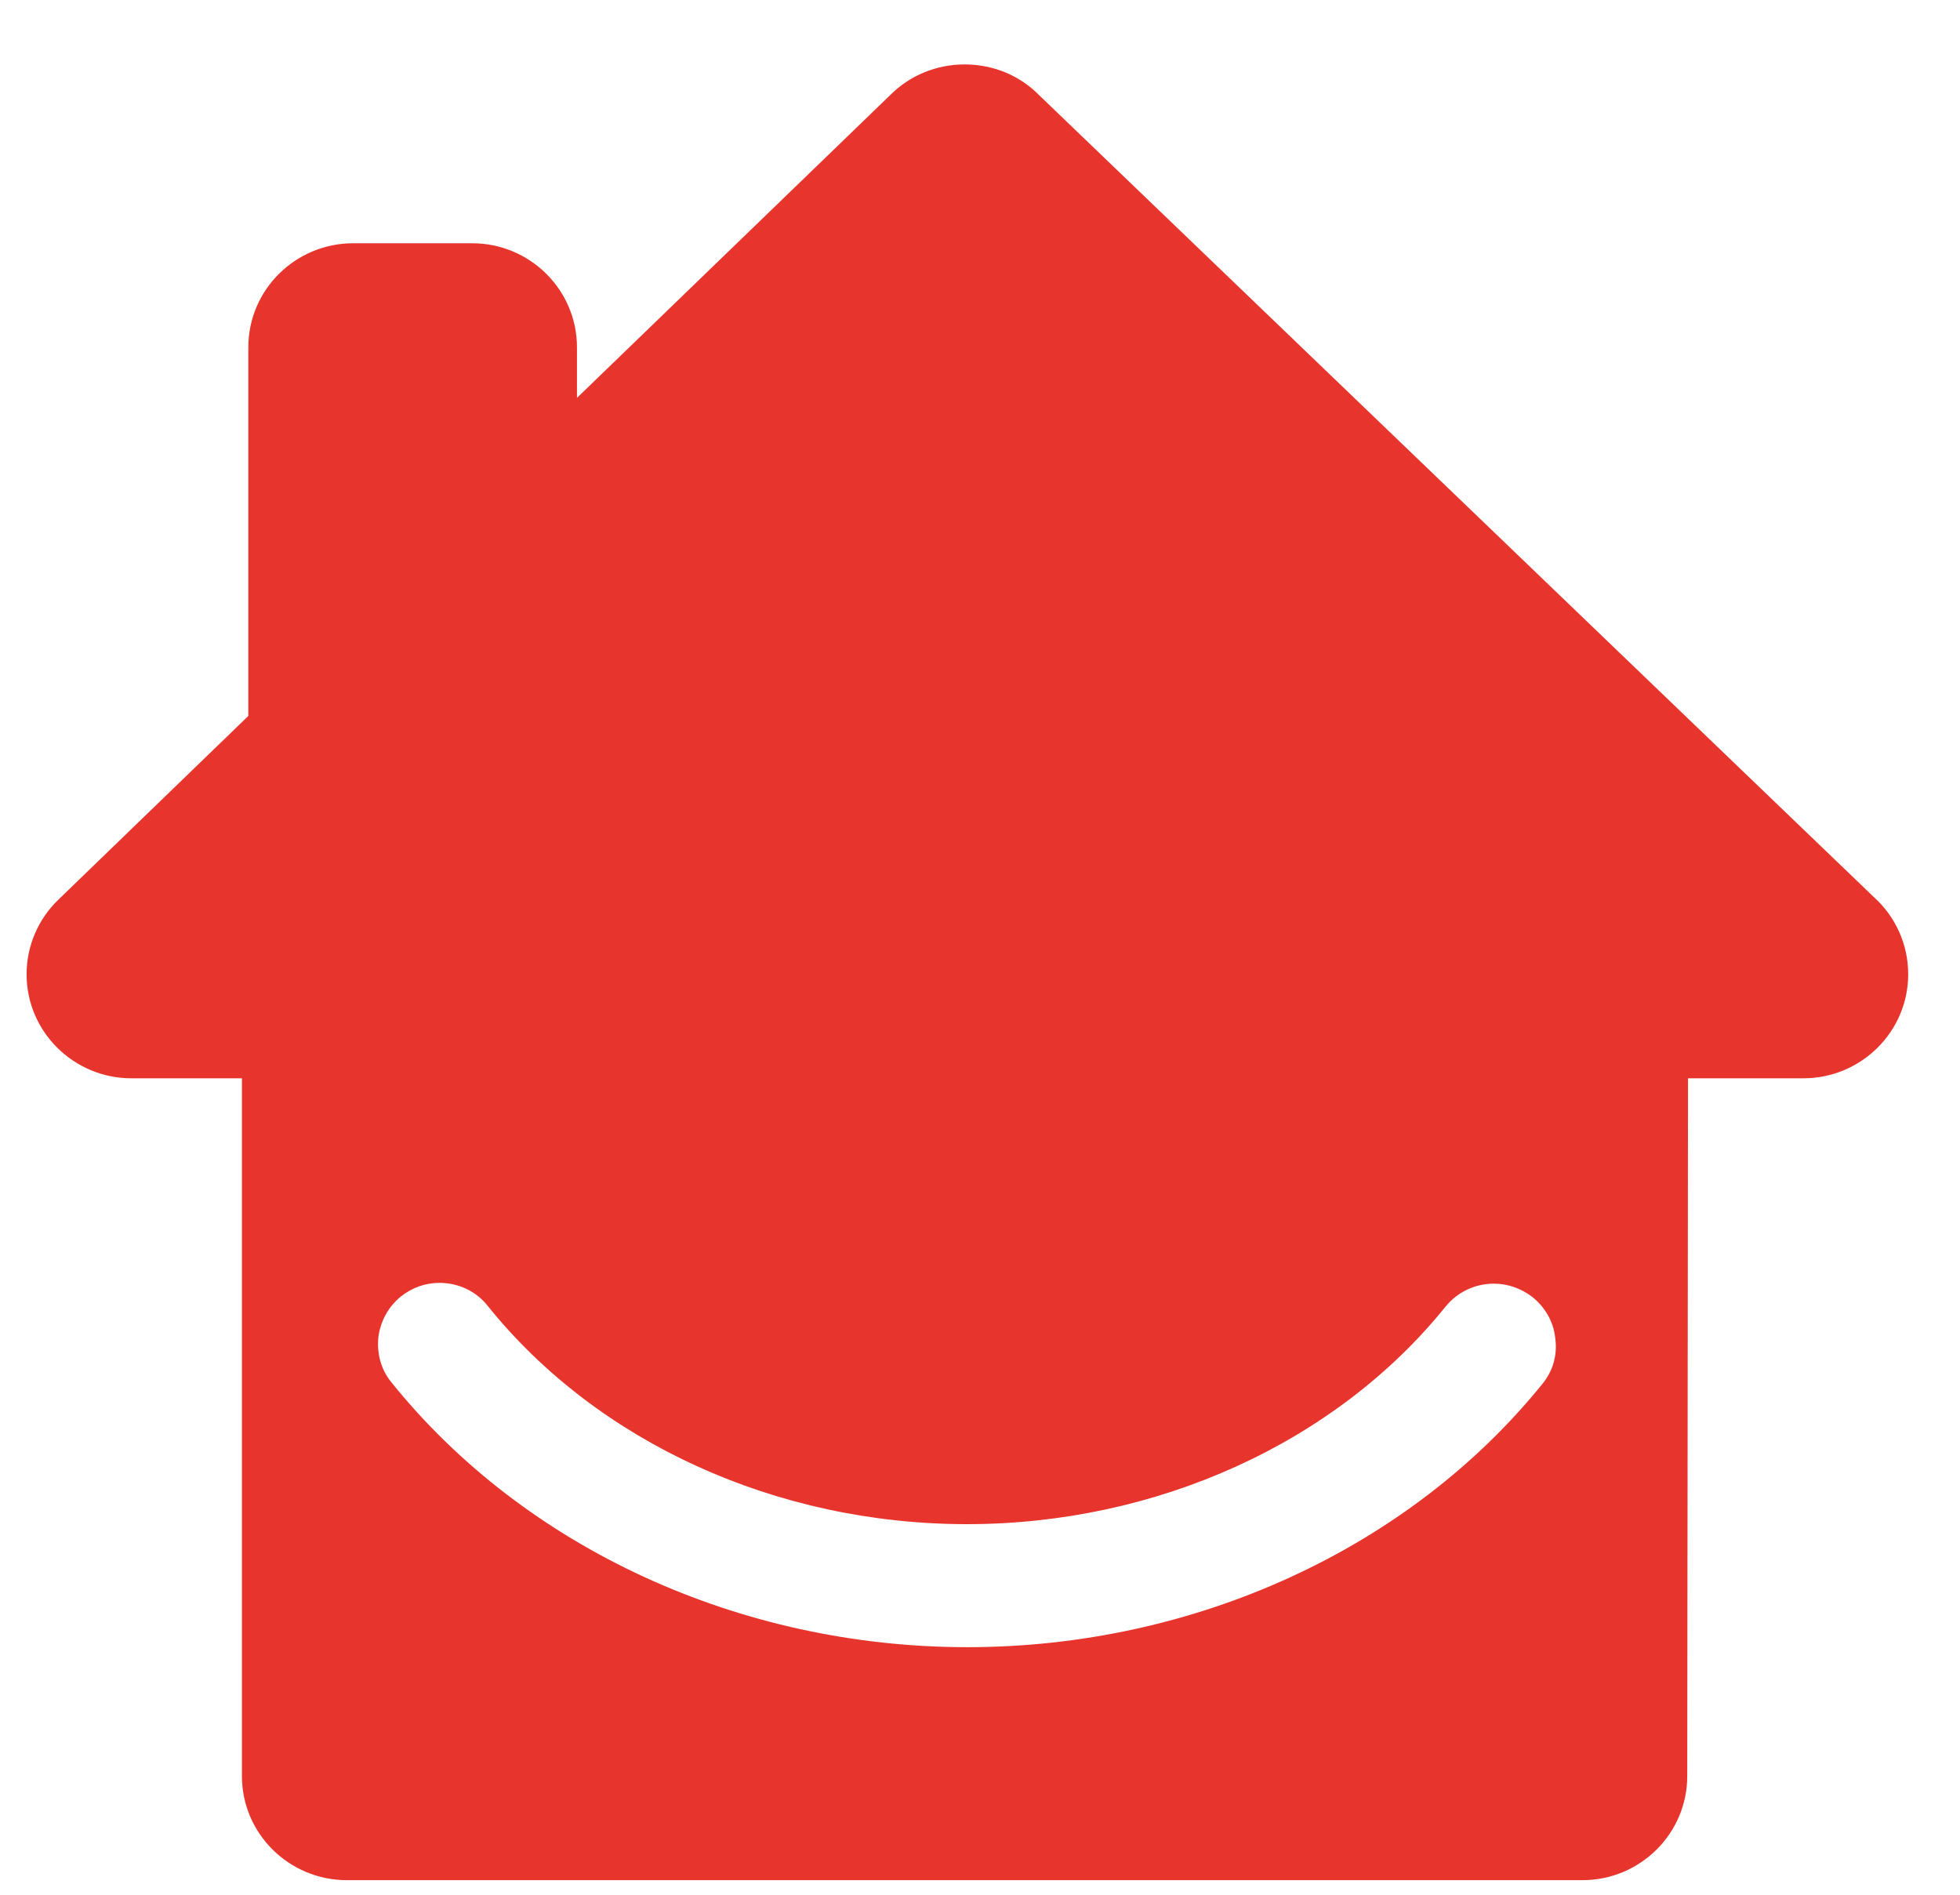 <svg width="30" height="29" viewBox="0 0 30 29" fill="none" xmlns="http://www.w3.org/2000/svg">
<path d="M23.61 21.179C21.571 23.704 18.28 25.211 14.807 25.211C11.328 25.211 8.037 23.698 5.993 21.16C5.834 20.967 5.767 20.725 5.791 20.47C5.822 20.222 5.944 19.998 6.139 19.841C6.31 19.707 6.511 19.635 6.725 19.635C7.018 19.635 7.287 19.762 7.464 19.986C9.148 22.081 11.889 23.328 14.801 23.328C17.707 23.328 20.448 22.081 22.126 19.998C22.309 19.774 22.578 19.647 22.865 19.647C23.078 19.647 23.286 19.72 23.457 19.853C23.652 20.01 23.78 20.234 23.805 20.482C23.841 20.743 23.768 20.985 23.61 21.179ZM29.207 14.912C29.207 14.446 29.006 14.022 28.682 13.731L15.9 1.452C15.613 1.161 15.21 0.986 14.764 0.986C14.325 0.986 13.922 1.161 13.635 1.446L8.831 6.09V5.315C8.831 4.437 8.111 3.723 7.226 3.723H5.407C4.521 3.723 3.801 4.437 3.801 5.315V10.958L0.877 13.786C0.59 14.07 0.407 14.47 0.407 14.912C0.407 15.79 1.127 16.504 2.013 16.504H3.703V27.185C3.703 28.063 4.424 28.777 5.309 28.777H13.708H24.22C25.105 28.777 25.825 28.063 25.825 27.185L25.837 16.504H27.602C28.487 16.504 29.207 15.79 29.207 14.912Z" fill="#E7342C"/>
</svg>
